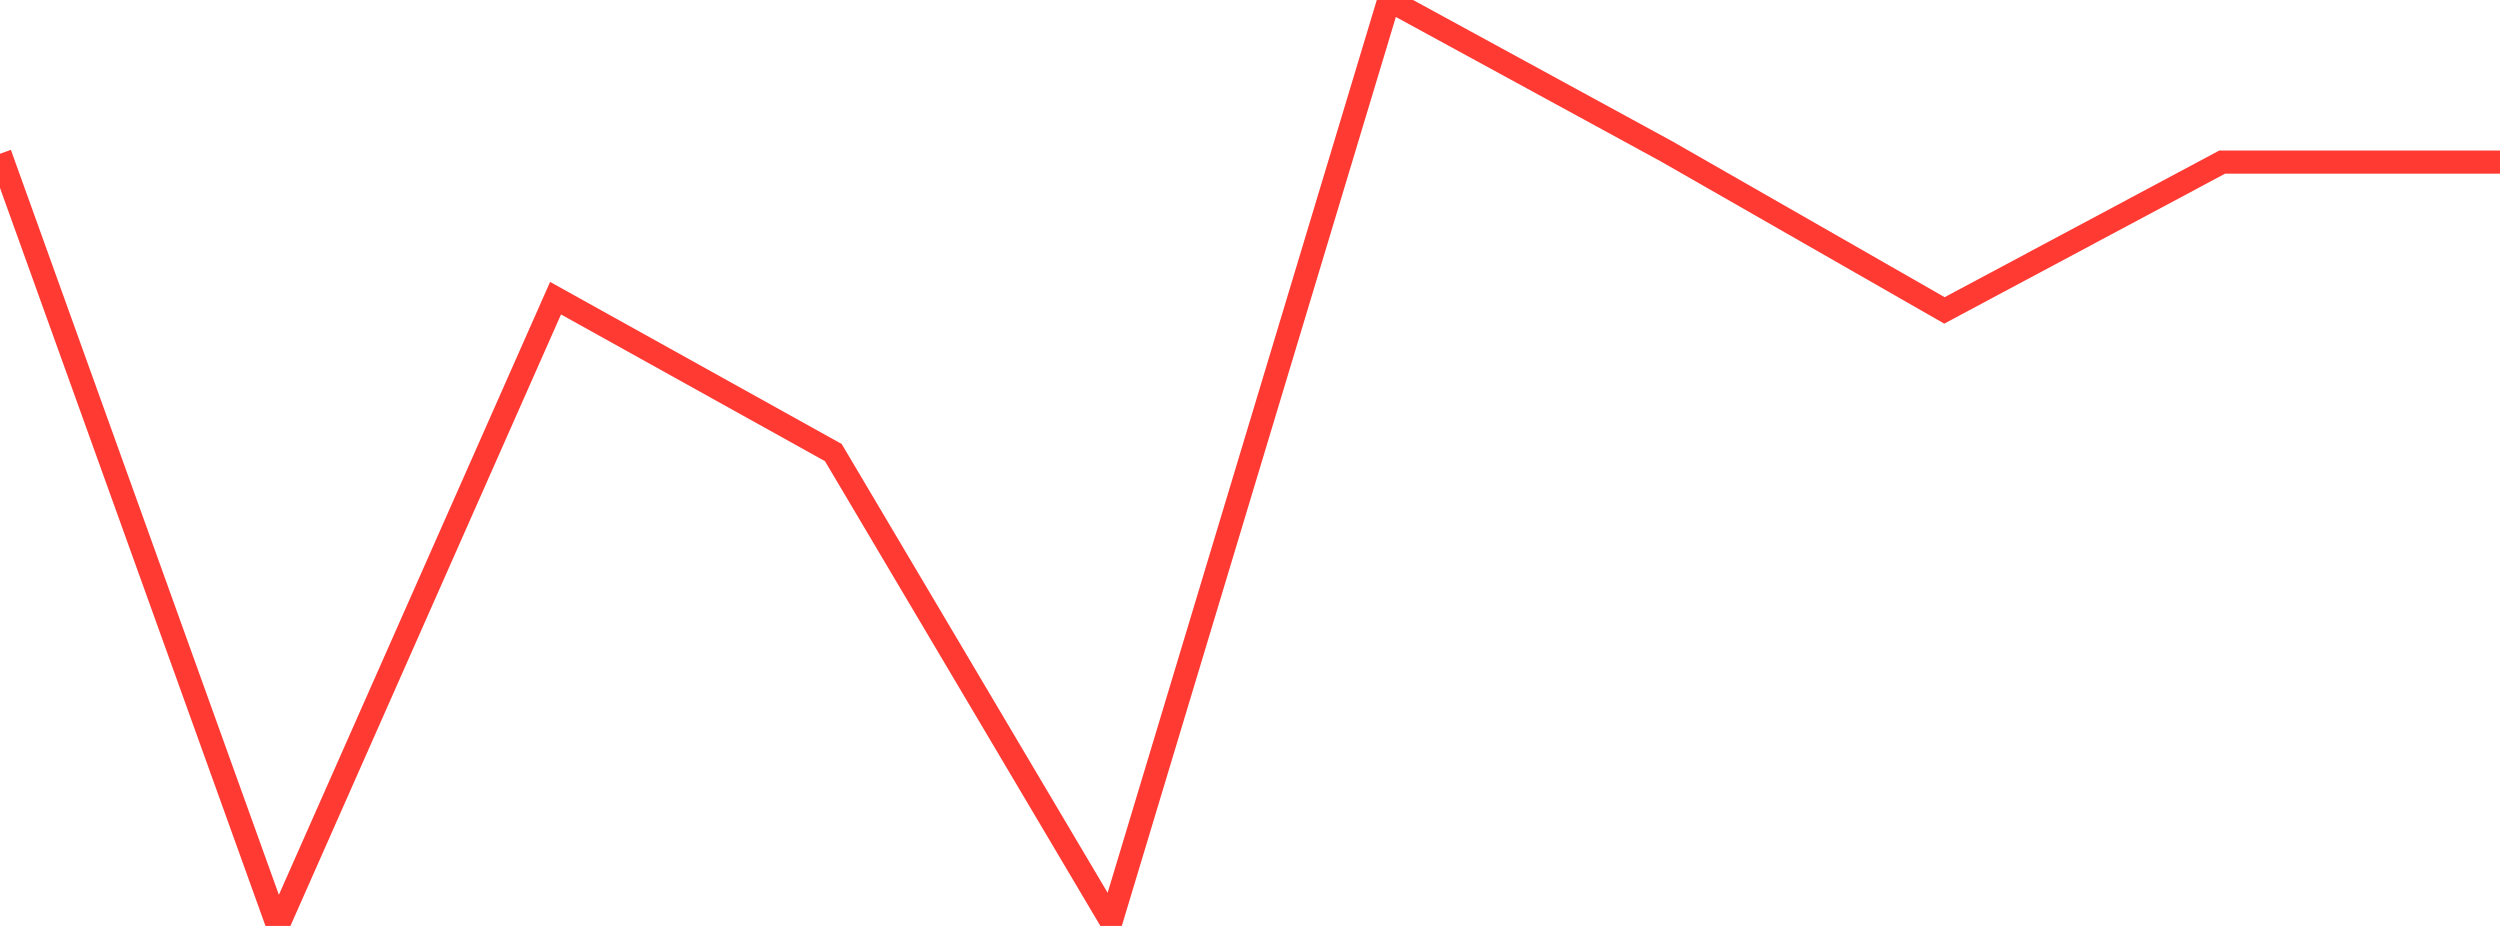 <?xml version="1.0" standalone="no"?>
<!DOCTYPE svg PUBLIC "-//W3C//DTD SVG 1.1//EN" "http://www.w3.org/Graphics/SVG/1.1/DTD/svg11.dtd">

<svg width="135" height="50" viewBox="0 0 135 50" preserveAspectRatio="none" 
  xmlns="http://www.w3.org/2000/svg"
  xmlns:xlink="http://www.w3.org/1999/xlink">


<polyline points="0.0, 8.303 15.0, 50.0 30.0, 16.102 45.0, 24.439 60.0, 49.752 75.0, 0.0 90.0, 8.177 105.0, 16.762 120.0, 8.752 135.0, 8.752" fill="none" stroke="#ff3a33" stroke-width="1.25"/>

</svg>